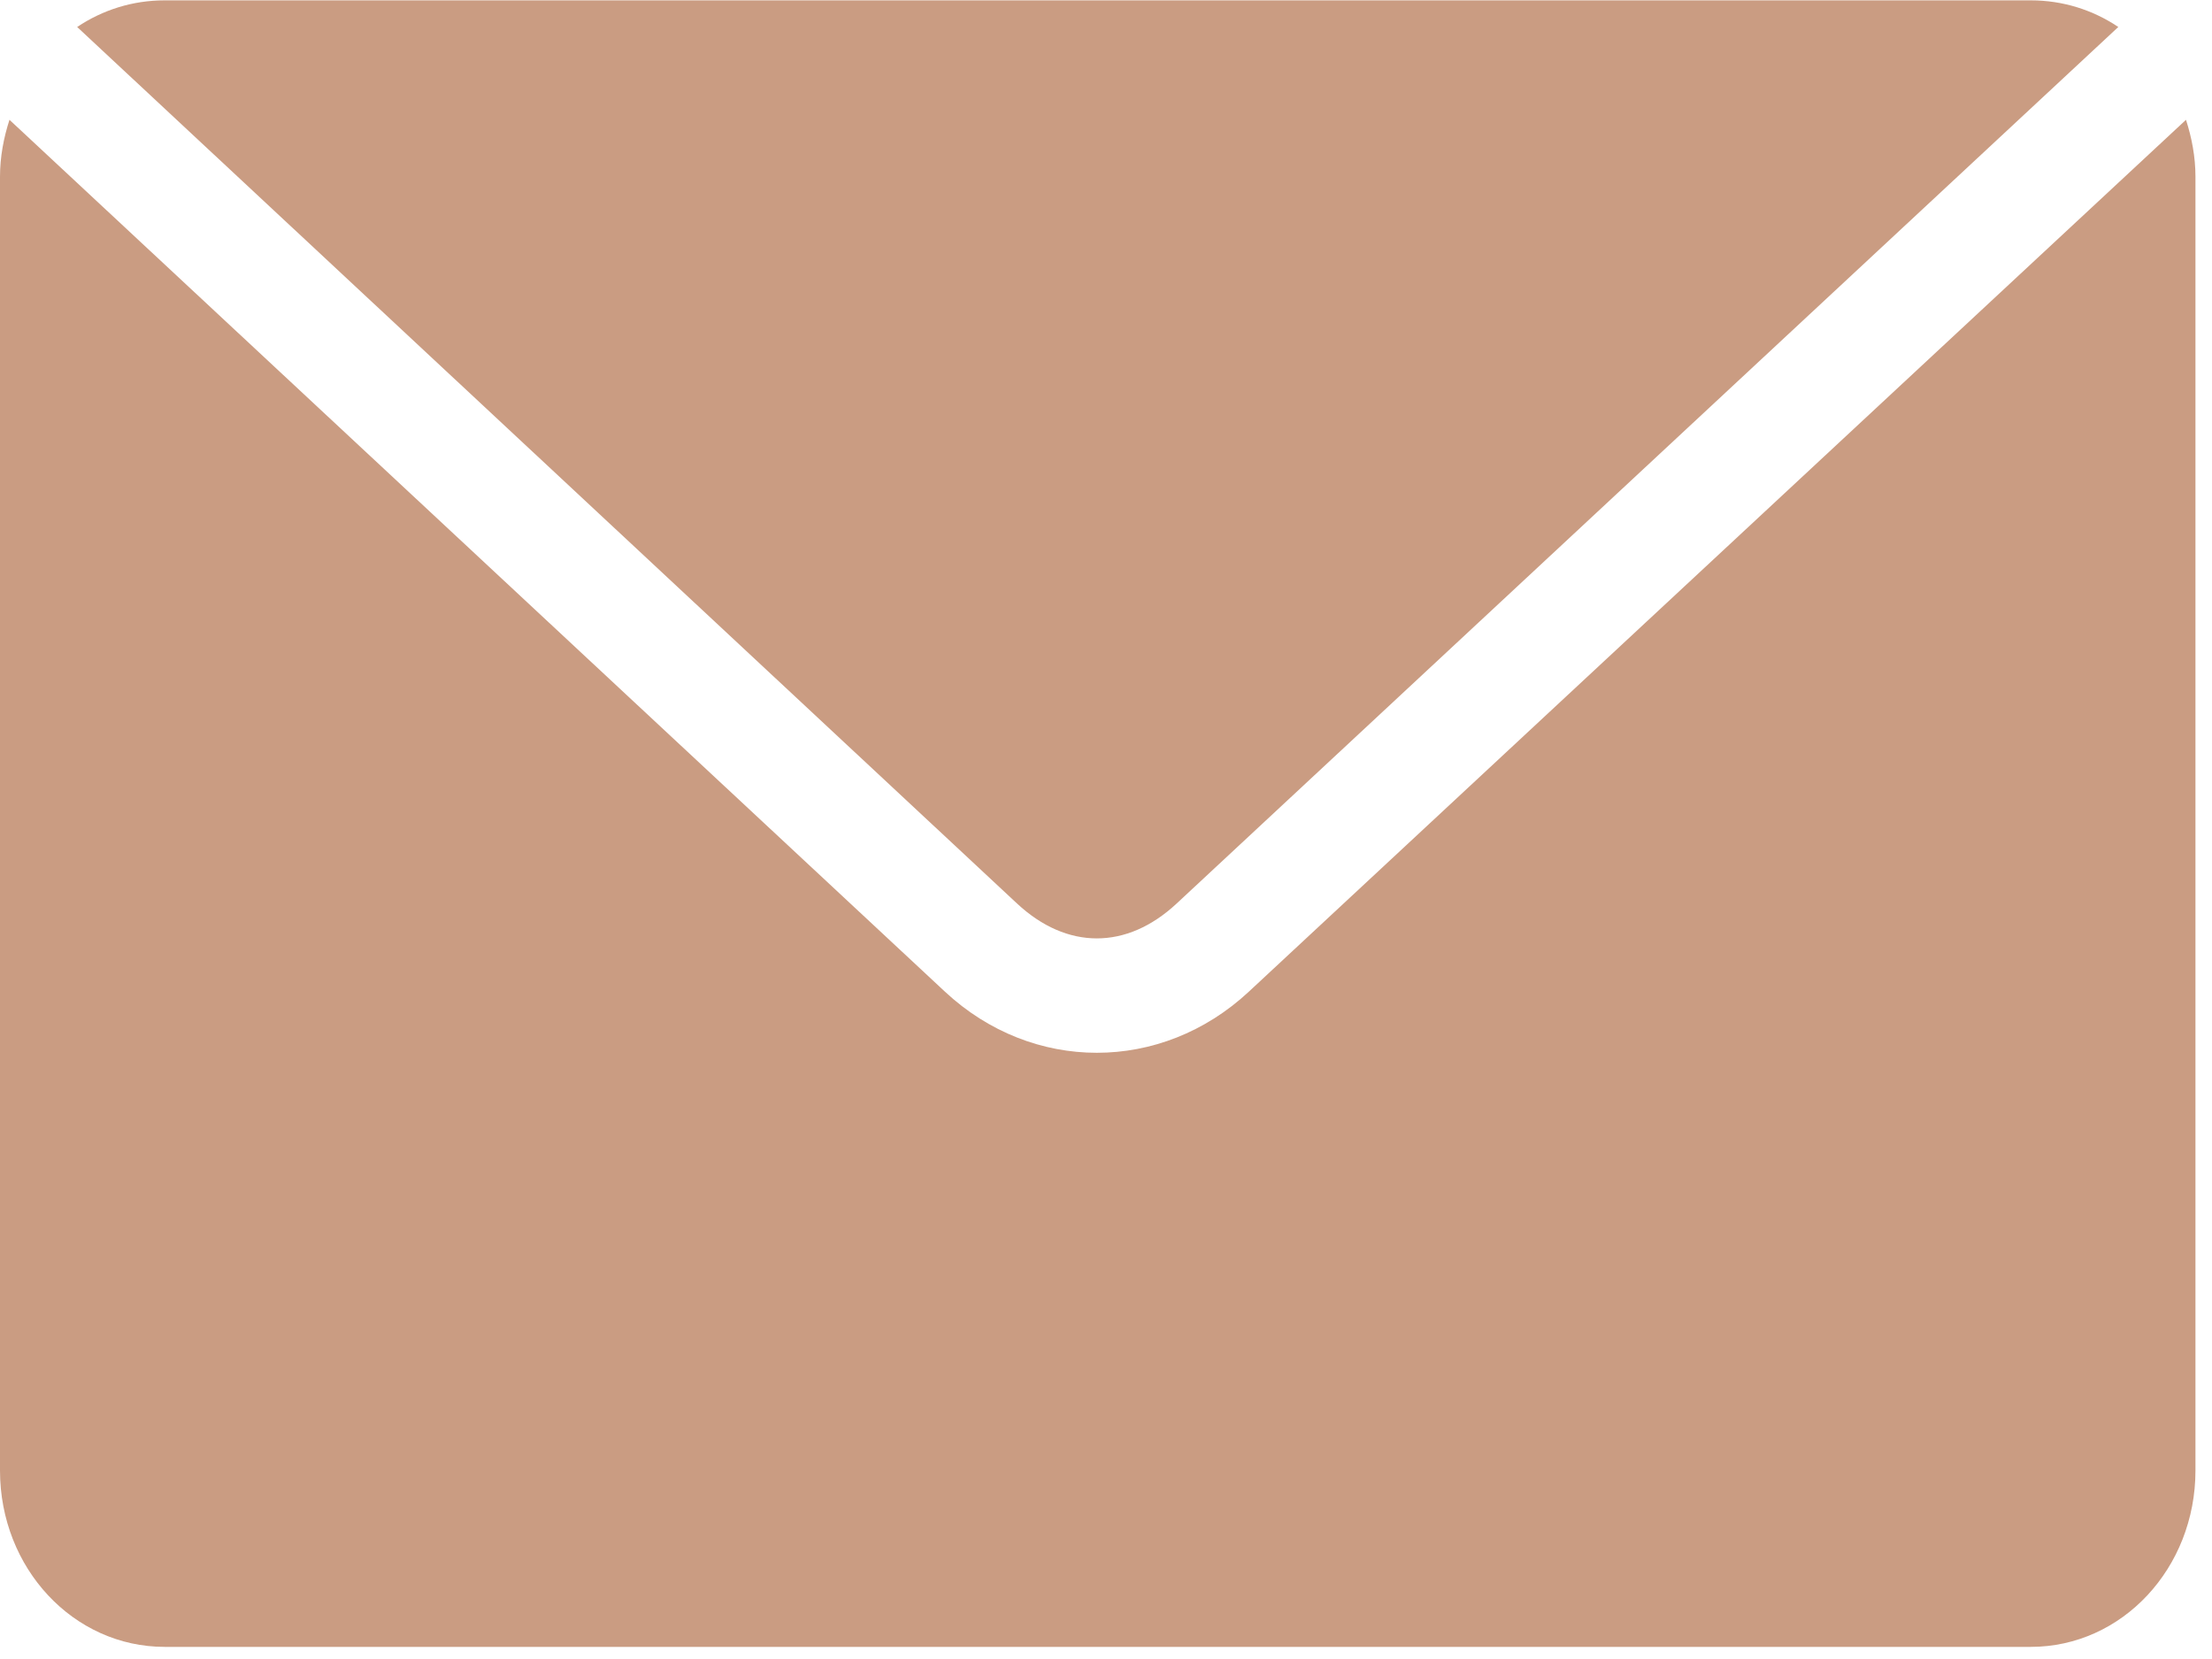 <?xml version="1.0" encoding="UTF-8"?> <svg xmlns="http://www.w3.org/2000/svg" viewBox="0 0 25.00 18.75" data-guides="{&quot;vertical&quot;:[],&quot;horizontal&quot;:[]}"><defs></defs><path fill="#ca9c82" stroke="none" fill-opacity="1" stroke-width="1" stroke-opacity="1" id="tSvg10429b575bb" title="Path 1" d="M1.861 0.004C1.497 0.004 1.159 0.113 0.872 0.305C4.413 3.607 7.954 6.91 11.495 10.212C12.059 10.737 12.734 10.737 13.298 10.212C16.846 6.91 20.393 3.607 23.941 0.305C23.655 0.113 23.316 0.004 22.952 0.004C15.922 0.004 8.891 0.004 1.861 0.004ZM0.107 1.354C0.042 1.556 0 1.771 0 1.998C0 6.872 0 11.745 0 16.62C0 17.724 0.83 18.613 1.861 18.613C8.891 18.613 15.922 18.613 22.952 18.613C23.983 18.613 24.813 17.724 24.813 16.62C24.813 11.745 24.813 6.872 24.813 1.998C24.813 1.771 24.771 1.556 24.706 1.354C21.175 4.639 17.644 7.924 14.113 11.209C13.125 12.128 11.669 12.129 10.681 11.209C7.156 7.924 3.631 4.639 0.107 1.354Z"></path></svg> 
